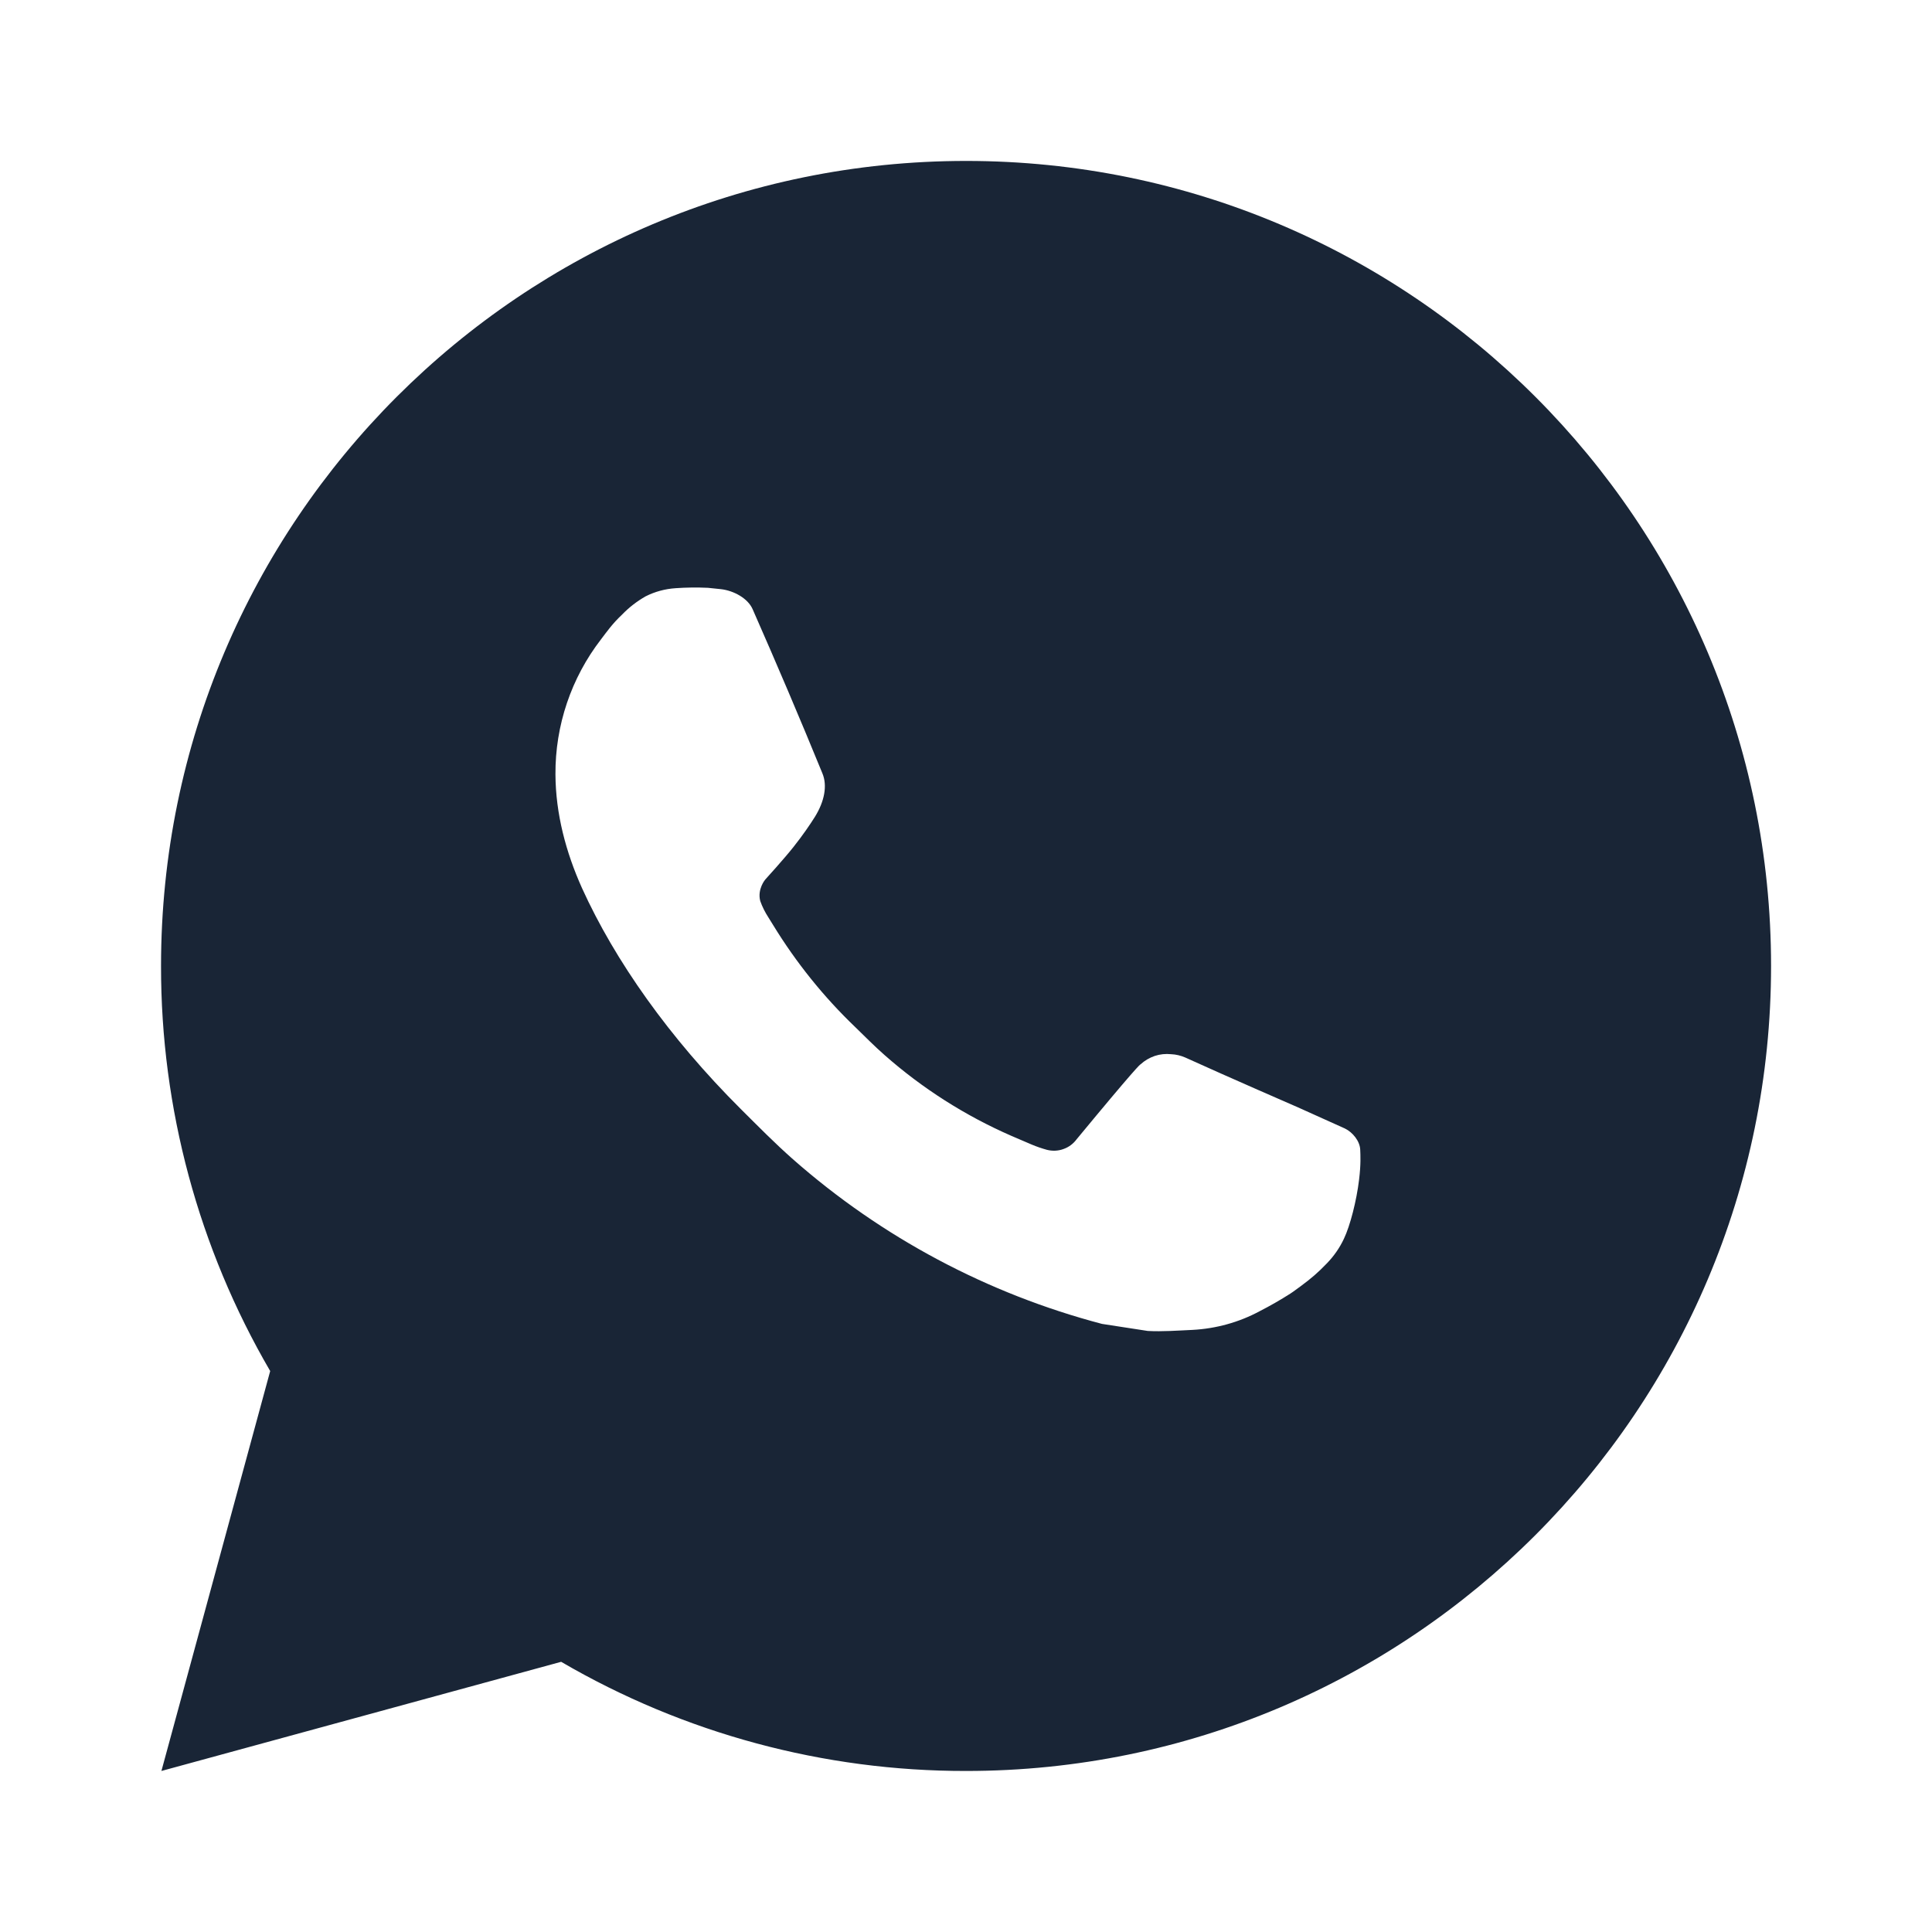 <?xml version="1.0" encoding="UTF-8"?> <svg xmlns="http://www.w3.org/2000/svg" width="20" height="20" viewBox="0 0 20 20" fill="none"><path d="M10.001 1.666C14.603 1.666 18.334 5.397 18.334 9.999C18.334 14.602 14.603 18.333 10.001 18.333C8.528 18.335 7.081 17.945 5.809 17.203L1.671 18.333L2.797 14.193C2.055 12.92 1.665 11.473 1.667 9.999C1.667 5.397 5.398 1.666 10.001 1.666ZM7.161 6.083L6.994 6.089C6.886 6.096 6.781 6.124 6.684 6.173C6.594 6.224 6.511 6.288 6.439 6.363C6.339 6.457 6.282 6.539 6.222 6.618C5.913 7.018 5.747 7.51 5.75 8.016C5.752 8.424 5.858 8.822 6.025 9.194C6.366 9.945 6.927 10.741 7.667 11.479C7.845 11.656 8.02 11.834 8.208 12C9.128 12.81 10.223 13.393 11.408 13.705L11.882 13.778C12.036 13.786 12.19 13.774 12.345 13.767C12.588 13.754 12.825 13.689 13.039 13.574C13.148 13.518 13.255 13.457 13.358 13.391C13.358 13.391 13.394 13.368 13.463 13.316C13.575 13.233 13.644 13.174 13.738 13.076C13.807 13.004 13.867 12.92 13.912 12.824C13.977 12.688 14.043 12.429 14.069 12.213C14.089 12.049 14.083 11.959 14.081 11.903C14.078 11.813 14.003 11.721 13.922 11.682L13.438 11.464C13.438 11.464 12.713 11.149 12.269 10.947C12.223 10.927 12.173 10.915 12.123 10.913C12.066 10.907 12.008 10.913 11.954 10.931C11.899 10.95 11.849 10.979 11.807 11.018C11.803 11.017 11.748 11.064 11.145 11.794C11.11 11.841 11.063 11.876 11.008 11.895C10.954 11.915 10.894 11.917 10.838 11.903C10.784 11.888 10.731 11.87 10.679 11.848C10.576 11.804 10.54 11.788 10.469 11.758C9.991 11.549 9.548 11.267 9.157 10.922C9.052 10.83 8.954 10.73 8.854 10.633C8.526 10.319 8.241 9.964 8.004 9.577L7.955 9.498C7.92 9.444 7.891 9.387 7.87 9.327C7.838 9.204 7.921 9.106 7.921 9.106C7.921 9.106 8.123 8.884 8.217 8.764C8.309 8.648 8.387 8.534 8.437 8.454C8.535 8.295 8.566 8.133 8.514 8.007C8.281 7.437 8.039 6.869 7.791 6.306C7.742 6.194 7.596 6.114 7.463 6.099C7.418 6.094 7.373 6.089 7.328 6.085C7.216 6.08 7.104 6.081 6.992 6.089L7.161 6.083Z" fill="#192536"></path></svg> 